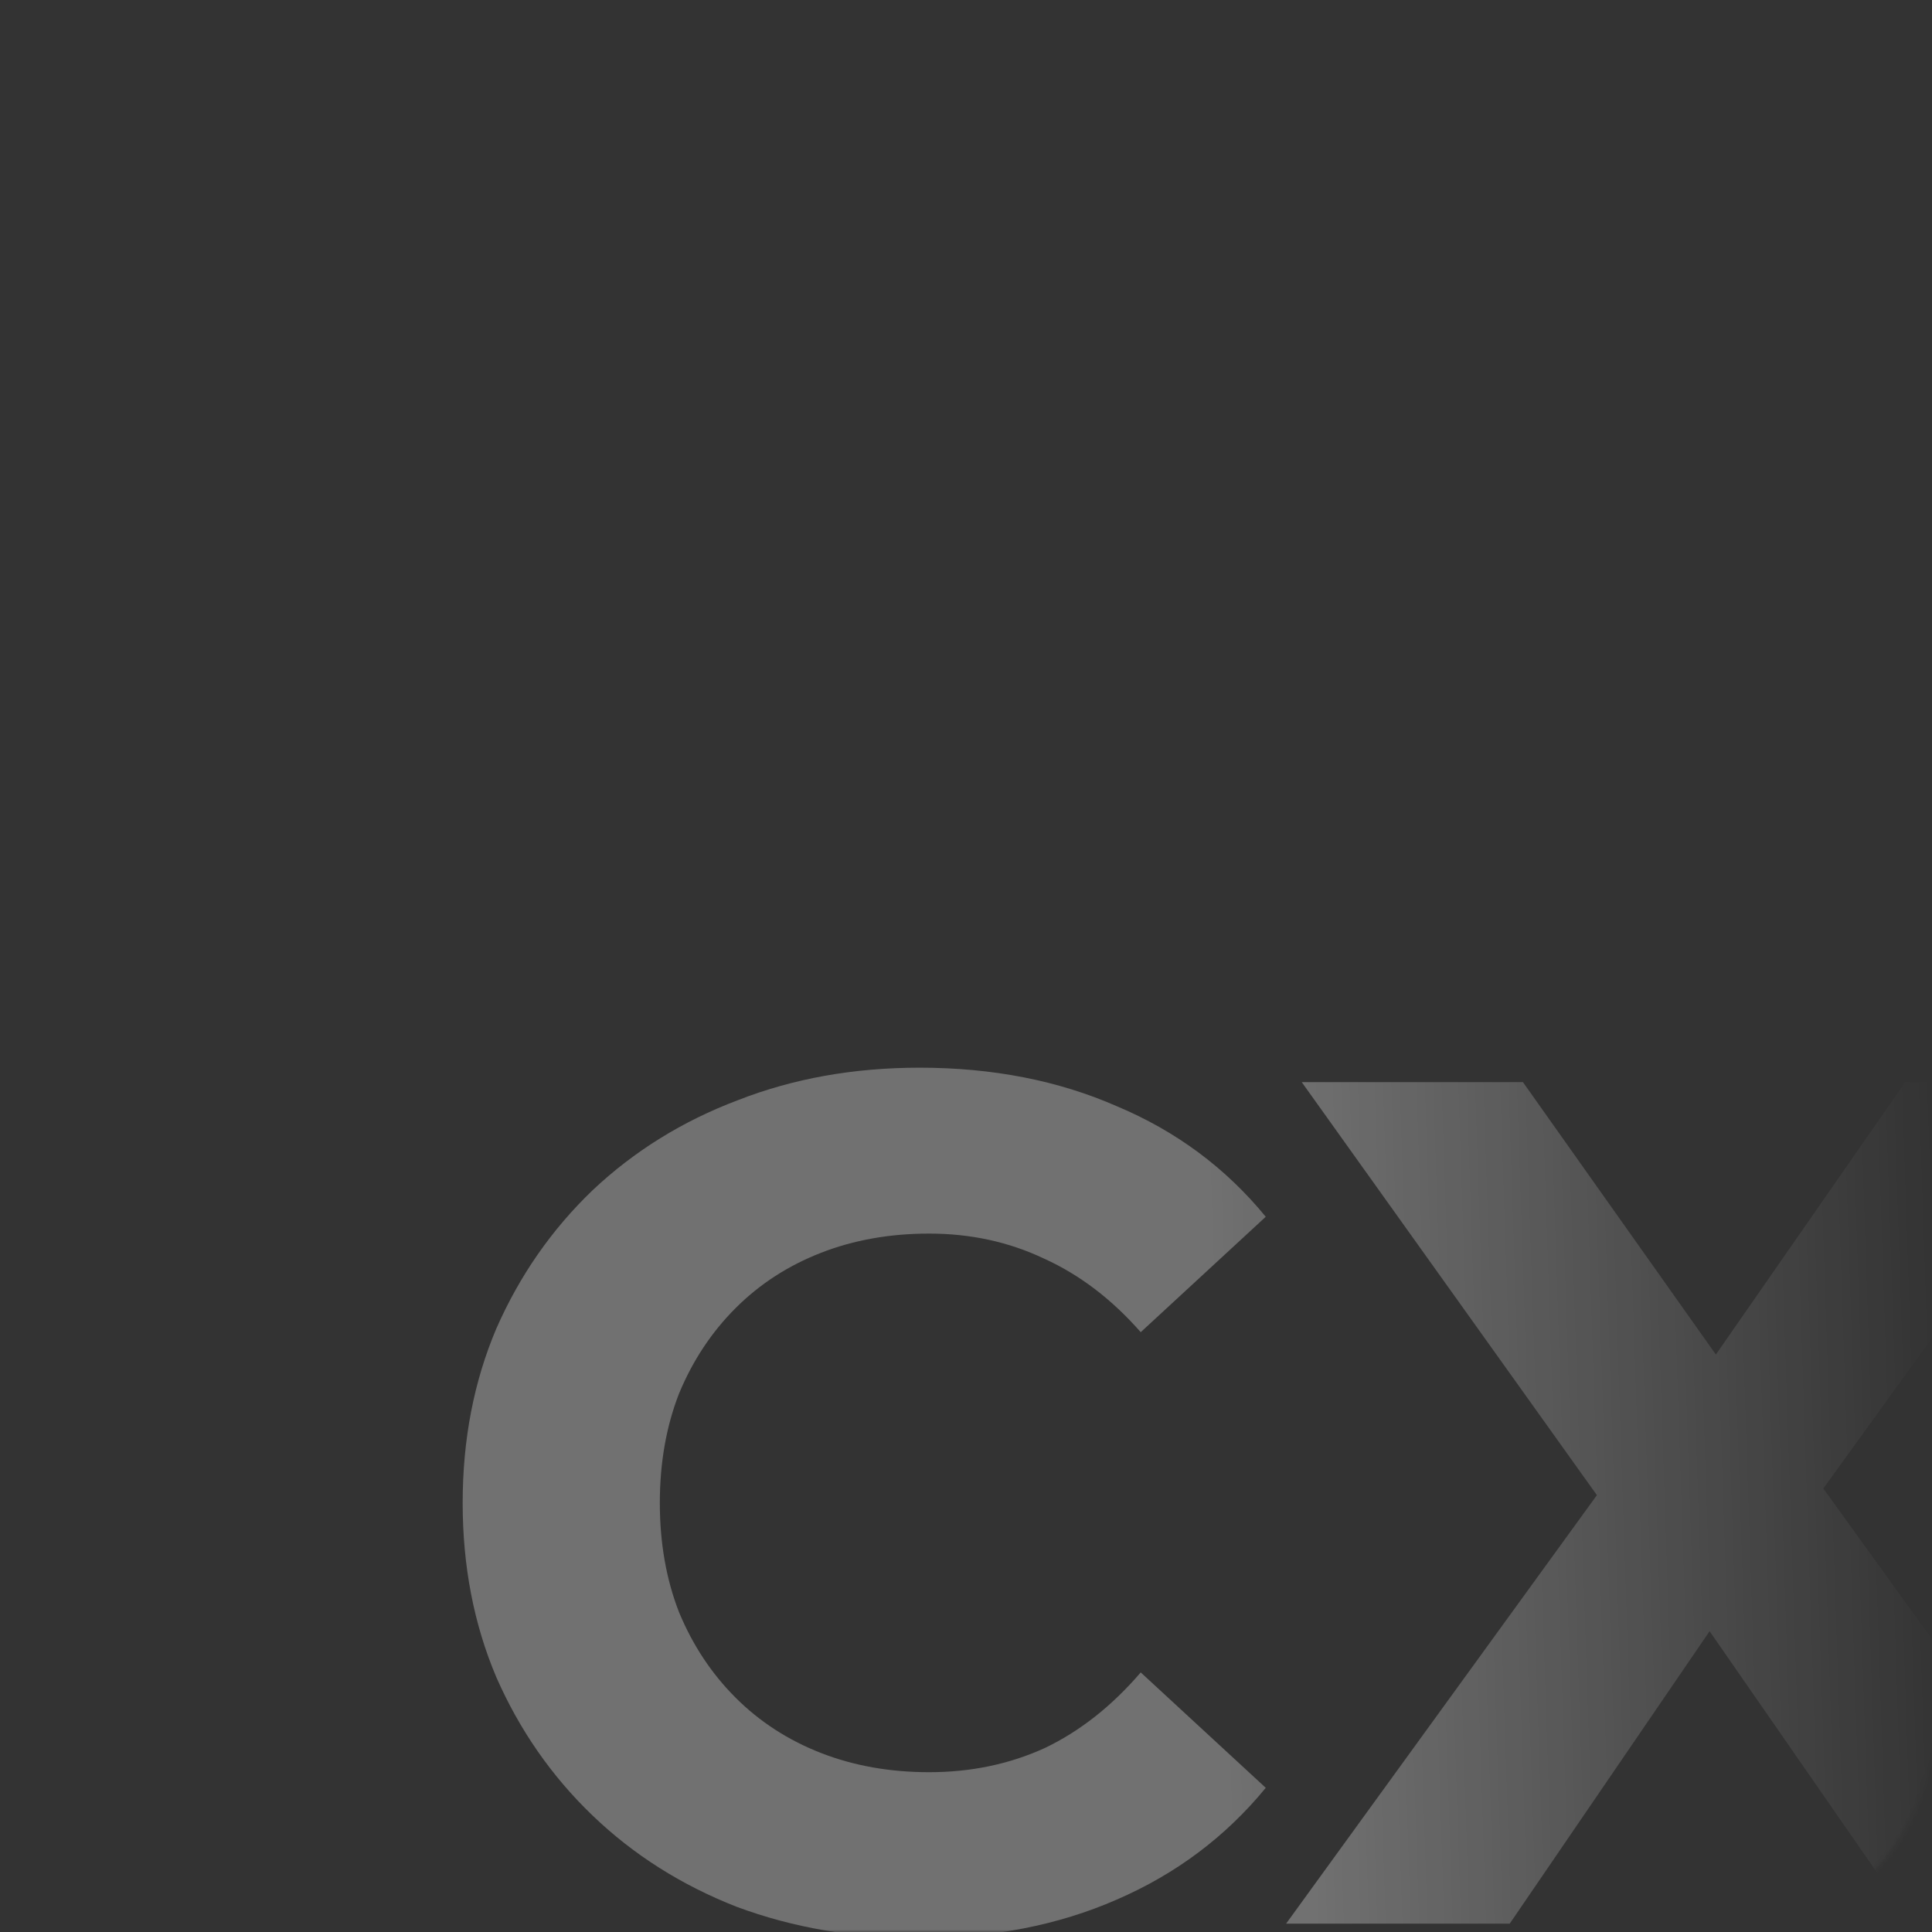 <?xml version="1.0" encoding="UTF-8"?> <svg xmlns="http://www.w3.org/2000/svg" width="380" height="380" viewBox="0 0 380 380" fill="none"><rect x="0" y="0" width="380" height="380" fill="#333333" stroke="none"/><mask id="mask0_123_1172" style="mask-type:alpha" maskUnits="userSpaceOnUse" x="0" y="0" width="380" height="380"><rect width="380" height="380" rx="40" fill="#CF7CBE"></rect></mask><g mask="url(#mask0_123_1172)"><path d="M252.957 378.361L324.133 280.228V308.131L256.031 212.836H299.54L346.597 279.282L328.389 279.519L374.736 212.836H416.354L348.725 306.476V279.046L420.374 378.361H376.155L327.443 308.131H344.942L296.939 378.361H252.957Z" fill="url(#paint0_linear_123_1172)" fill-opacity="0.3"></path><path d="M180.62 381.2C167.851 381.2 155.949 379.151 144.914 375.052C134.036 370.796 124.578 364.805 116.538 357.081C108.498 349.356 102.193 340.292 97.621 329.887C93.207 319.483 91 308.054 91 295.6C91 283.146 93.207 271.717 97.621 261.313C102.193 250.908 108.498 241.844 116.538 234.119C124.736 226.395 134.273 220.483 145.15 216.385C156.028 212.128 167.93 210 180.856 210C195.202 210 208.129 212.522 219.636 217.567C231.302 222.454 241.076 229.705 248.958 239.322L224.366 262.022C218.691 255.559 212.385 250.751 205.449 247.598C198.512 244.287 190.945 242.632 182.748 242.632C175.024 242.632 167.93 243.893 161.466 246.415C155.003 248.938 149.407 252.564 144.677 257.293C139.948 262.022 136.243 267.618 133.564 274.082C131.041 280.545 129.78 287.718 129.78 295.6C129.78 303.482 131.041 310.655 133.564 317.118C136.243 323.582 139.948 329.178 144.677 333.907C149.407 338.636 155.003 342.262 161.466 344.785C167.93 347.307 175.024 348.568 182.748 348.568C190.945 348.568 198.512 346.992 205.449 343.839C212.385 340.528 218.691 335.562 224.366 328.941L248.958 351.642C241.076 361.258 231.302 368.589 219.636 373.633C208.129 378.678 195.123 381.2 180.62 381.2Z" fill="url(#paint1_linear_123_1172)" fill-opacity="0.3"></path></g><defs><linearGradient id="paint0_linear_123_1172" x1="81.827" y1="293.234" x2="487.704" y2="279.762" gradientUnits="userSpaceOnUse"><stop offset="0.43" stop-color="white"></stop><stop offset="0.74" stop-color="white" stop-opacity="0"></stop></linearGradient><linearGradient id="paint1_linear_123_1172" x1="81.778" y1="293.235" x2="487.655" y2="279.764" gradientUnits="userSpaceOnUse"><stop offset="0.39" stop-color="white"></stop><stop offset="0.77" stop-color="white" stop-opacity="0"></stop></linearGradient></defs></svg> 